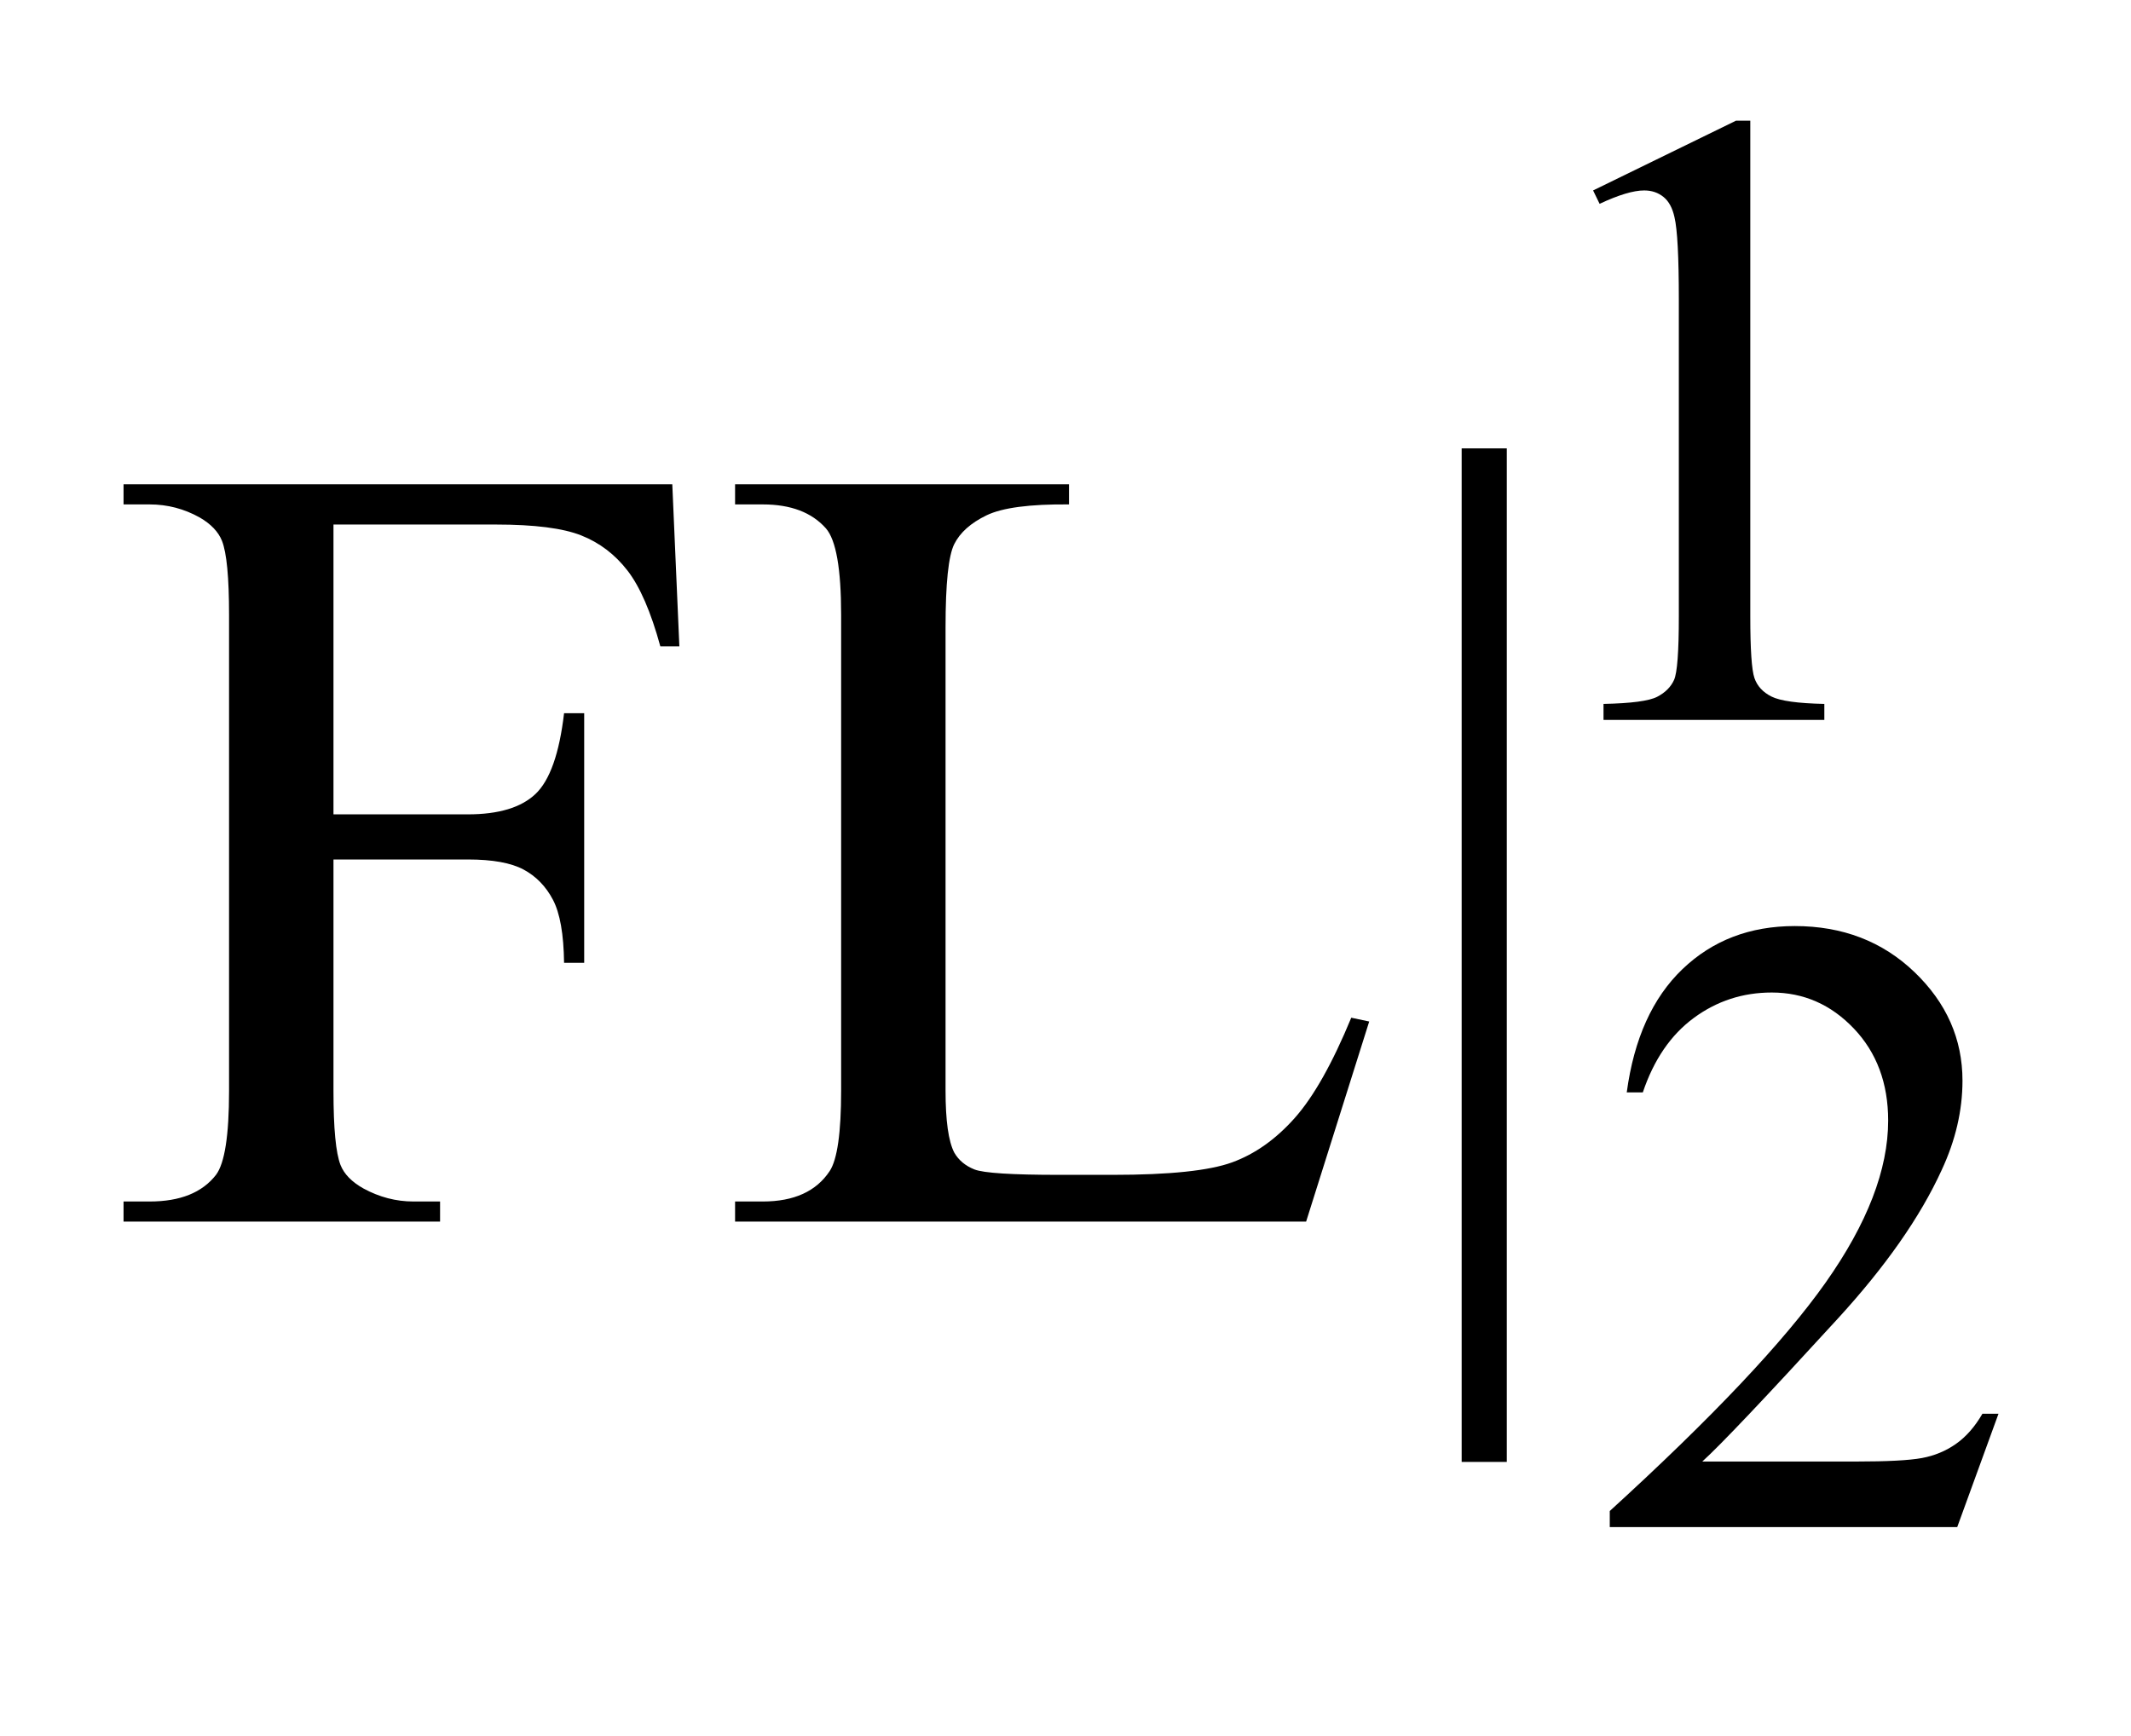 <?xml version="1.0" encoding="UTF-8"?>
<!DOCTYPE svg PUBLIC '-//W3C//DTD SVG 1.0//EN'
          'http://www.w3.org/TR/2001/REC-SVG-20010904/DTD/svg10.dtd'>
<svg stroke-dasharray="none" shape-rendering="auto" xmlns="http://www.w3.org/2000/svg" font-family="'Dialog'" text-rendering="auto" width="27" fill-opacity="1" color-interpolation="auto" color-rendering="auto" preserveAspectRatio="xMidYMid meet" font-size="12px" viewBox="0 0 27 22" fill="black" xmlns:xlink="http://www.w3.org/1999/xlink" stroke="black" image-rendering="auto" stroke-miterlimit="10" stroke-linecap="square" stroke-linejoin="miter" font-style="normal" stroke-width="1" height="22" stroke-dashoffset="0" font-weight="normal" stroke-opacity="1"
><!--Generated by the Batik Graphics2D SVG Generator--><defs id="genericDefs"
  /><g
  ><defs id="defs1"
    ><clipPath clipPathUnits="userSpaceOnUse" id="clipPath1"
      ><path d="M1.017 2.116 L18.143 2.116 L18.143 15.492 L1.017 15.492 L1.017 2.116 Z"
      /></clipPath
      ><clipPath clipPathUnits="userSpaceOnUse" id="clipPath2"
      ><path d="M32.589 67.614 L32.589 494.949 L581.504 494.949 L581.504 67.614 Z"
      /></clipPath
    ></defs
    ><g transform="scale(1.576,1.576) translate(-1.017,-2.116) matrix(0.031,0,0,0.031,0,0)"
    ><path d="M445.953 117.656 L483.016 99.562 L486.719 99.562 L486.719 228.156 Q486.719 240.969 487.789 244.109 Q488.859 247.25 492.227 248.938 Q495.594 250.625 505.922 250.844 L505.922 255 L448.656 255 L448.656 250.844 Q459.438 250.625 462.578 248.992 Q465.719 247.359 466.953 244.609 Q468.188 241.859 468.188 228.156 L468.188 145.953 Q468.188 129.328 467.062 124.609 Q466.281 121.016 464.203 119.336 Q462.125 117.656 459.203 117.656 Q455.047 117.656 447.641 121.125 L445.953 117.656 Z" stroke="none" clip-path="url(#clipPath2)"
    /></g
    ><g transform="matrix(0.049,0,0,0.049,-1.602,-3.335)"
    ><path d="M549.453 433.688 L538.781 463 L448.938 463 L448.938 458.844 Q488.578 422.688 504.75 399.773 Q520.922 376.859 520.922 357.875 Q520.922 343.391 512.055 334.07 Q503.188 324.75 490.828 324.75 Q479.594 324.75 470.672 331.32 Q461.75 337.891 457.484 350.578 L453.328 350.578 Q456.125 329.812 467.75 318.688 Q479.375 307.562 496.781 307.562 Q515.312 307.562 527.727 319.469 Q540.141 331.375 540.141 347.547 Q540.141 359.125 534.75 370.688 Q526.438 388.875 507.797 409.203 Q479.828 439.75 472.859 446.047 L512.625 446.047 Q524.75 446.047 529.633 445.148 Q534.516 444.25 538.445 441.492 Q542.375 438.734 545.297 433.688 L549.453 433.688 Z" stroke="none" clip-path="url(#clipPath2)"
    /></g
    ><g transform="matrix(0.049,0,0,0.049,-1.602,-3.335)"
    ><path d="M118.922 203.719 L118.922 278.672 L153.656 278.672 Q165.609 278.672 171.164 273.398 Q176.719 268.125 178.547 252.516 L183.75 252.516 L183.75 317.062 L178.547 317.062 Q178.406 305.953 175.664 300.75 Q172.922 295.547 168.07 292.945 Q163.219 290.344 153.656 290.344 L118.922 290.344 L118.922 350.25 Q118.922 364.734 120.75 369.375 Q122.156 372.891 126.656 375.422 Q132.844 378.797 139.594 378.797 L146.484 378.797 L146.484 384 L64.641 384 L64.641 378.797 L71.391 378.797 Q83.203 378.797 88.547 371.906 Q91.922 367.406 91.922 350.25 L91.922 227.062 Q91.922 212.578 90.094 207.938 Q88.688 204.422 84.328 201.891 Q78.281 198.516 71.391 198.516 L64.641 198.516 L64.641 193.312 L206.531 193.312 L208.359 235.219 L203.438 235.219 Q199.781 221.859 194.93 215.602 Q190.078 209.344 182.977 206.531 Q175.875 203.719 160.969 203.719 L118.922 203.719 ZM382.094 331.266 L386.734 332.25 L370.422 384 L222.766 384 L222.766 378.797 L229.938 378.797 Q242.031 378.797 247.234 370.922 Q250.188 366.422 250.188 350.109 L250.188 227.062 Q250.188 209.203 246.25 204.703 Q240.766 198.516 229.938 198.516 L222.766 198.516 L222.766 193.312 L309.109 193.312 L309.109 198.516 Q293.922 198.375 287.805 201.328 Q281.688 204.281 279.438 208.781 Q277.188 213.281 277.188 230.297 L277.188 350.109 Q277.188 361.781 279.438 366.141 Q281.125 369.094 284.641 370.5 Q288.156 371.906 306.578 371.906 L320.5 371.906 Q342.438 371.906 351.297 368.672 Q360.156 365.438 367.469 357.211 Q374.781 348.984 382.094 331.266 ZM422.312 184.031 L422.312 446.156 L410.641 446.156 L410.641 184.031 L422.312 184.031 Z" stroke="none" clip-path="url(#clipPath2)"
    /></g
  ></g
></svg
>
